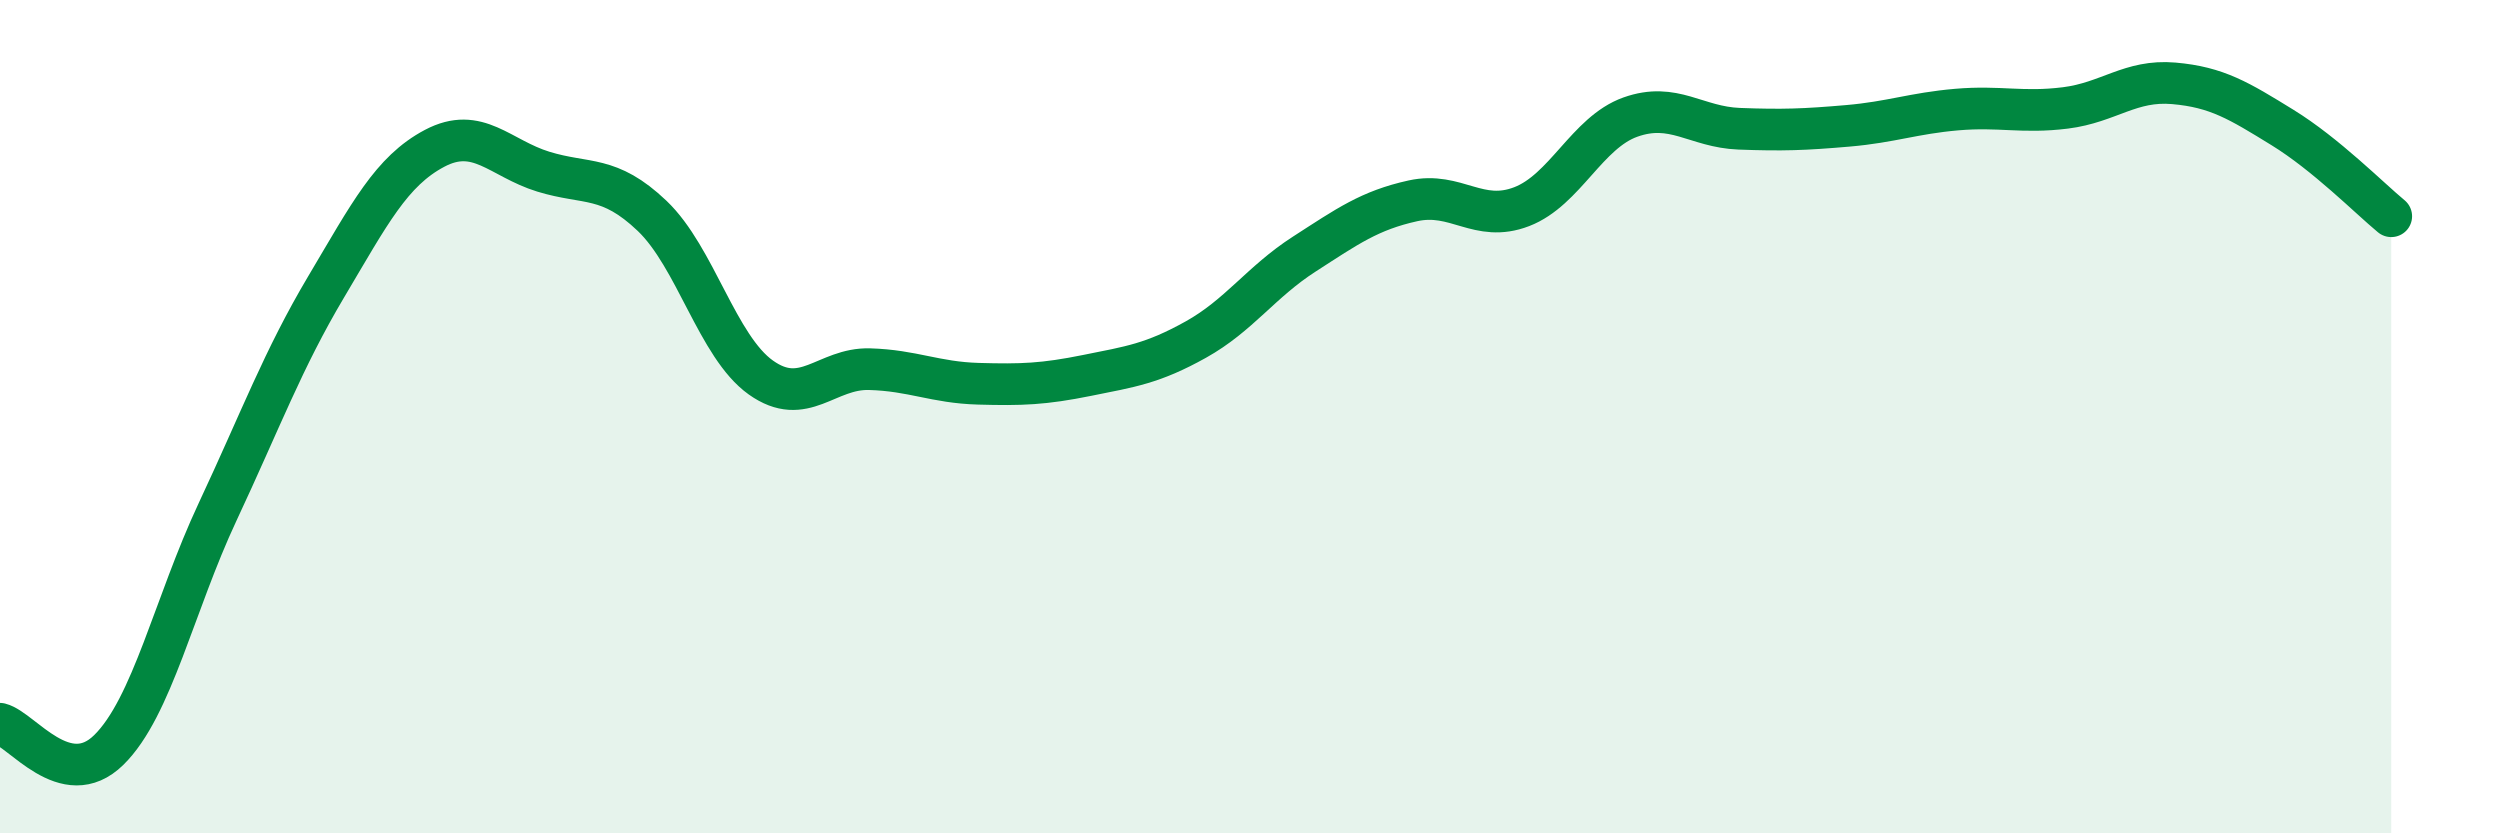 
    <svg width="60" height="20" viewBox="0 0 60 20" xmlns="http://www.w3.org/2000/svg">
      <path
        d="M 0,17.37 C 0.52,17.5 1.57,19.02 2.61,18 C 3.65,16.98 4.18,14.51 5.22,12.29 C 6.26,10.07 6.79,8.63 7.83,6.88 C 8.87,5.13 9.39,4.11 10.43,3.56 C 11.47,3.01 12,3.8 13.04,4.12 C 14.08,4.44 14.61,4.19 15.65,5.18 C 16.69,6.17 17.22,8.32 18.26,9.06 C 19.3,9.8 19.83,8.83 20.87,8.86 C 21.91,8.89 22.44,9.18 23.48,9.21 C 24.52,9.24 25.05,9.22 26.09,9.01 C 27.13,8.8 27.66,8.73 28.7,8.15 C 29.74,7.57 30.26,6.77 31.3,6.1 C 32.34,5.43 32.87,5.05 33.91,4.82 C 34.95,4.59 35.48,5.36 36.52,4.96 C 37.56,4.56 38.09,3.18 39.13,2.81 C 40.17,2.44 40.7,3.05 41.74,3.09 C 42.78,3.13 43.31,3.11 44.35,3.02 C 45.39,2.93 45.92,2.72 46.96,2.63 C 48,2.54 48.53,2.72 49.57,2.59 C 50.61,2.46 51.13,1.91 52.17,2 C 53.21,2.09 53.74,2.42 54.78,3.06 C 55.82,3.7 56.87,4.76 57.39,5.19L57.39 20L0 20Z"
        fill="#008740"
        opacity="0.1"
        stroke-linecap="round"
        stroke-linejoin="round"
      />
      <path
        d="M 0,17.37 C 0.52,17.5 1.57,19.02 2.61,18 C 3.65,16.98 4.18,14.51 5.22,12.29 C 6.26,10.07 6.79,8.63 7.83,6.88 C 8.87,5.13 9.39,4.11 10.43,3.56 C 11.47,3.01 12,3.8 13.04,4.12 C 14.08,4.44 14.61,4.19 15.65,5.18 C 16.69,6.17 17.22,8.32 18.26,9.06 C 19.3,9.8 19.83,8.83 20.87,8.86 C 21.91,8.89 22.44,9.18 23.48,9.21 C 24.52,9.24 25.05,9.22 26.09,9.01 C 27.13,8.8 27.66,8.73 28.7,8.15 C 29.74,7.57 30.26,6.77 31.3,6.1 C 32.34,5.43 32.87,5.05 33.91,4.82 C 34.95,4.59 35.48,5.36 36.52,4.96 C 37.56,4.56 38.09,3.18 39.13,2.81 C 40.17,2.44 40.7,3.05 41.74,3.09 C 42.78,3.13 43.31,3.11 44.35,3.02 C 45.39,2.93 45.92,2.72 46.96,2.63 C 48,2.54 48.53,2.72 49.57,2.59 C 50.61,2.46 51.13,1.91 52.17,2 C 53.21,2.09 53.74,2.42 54.78,3.06 C 55.82,3.7 56.87,4.76 57.39,5.19"
        stroke="#008740"
        stroke-width="1"
        fill="none"
        stroke-linecap="round"
        stroke-linejoin="round"
      />
    </svg>
  